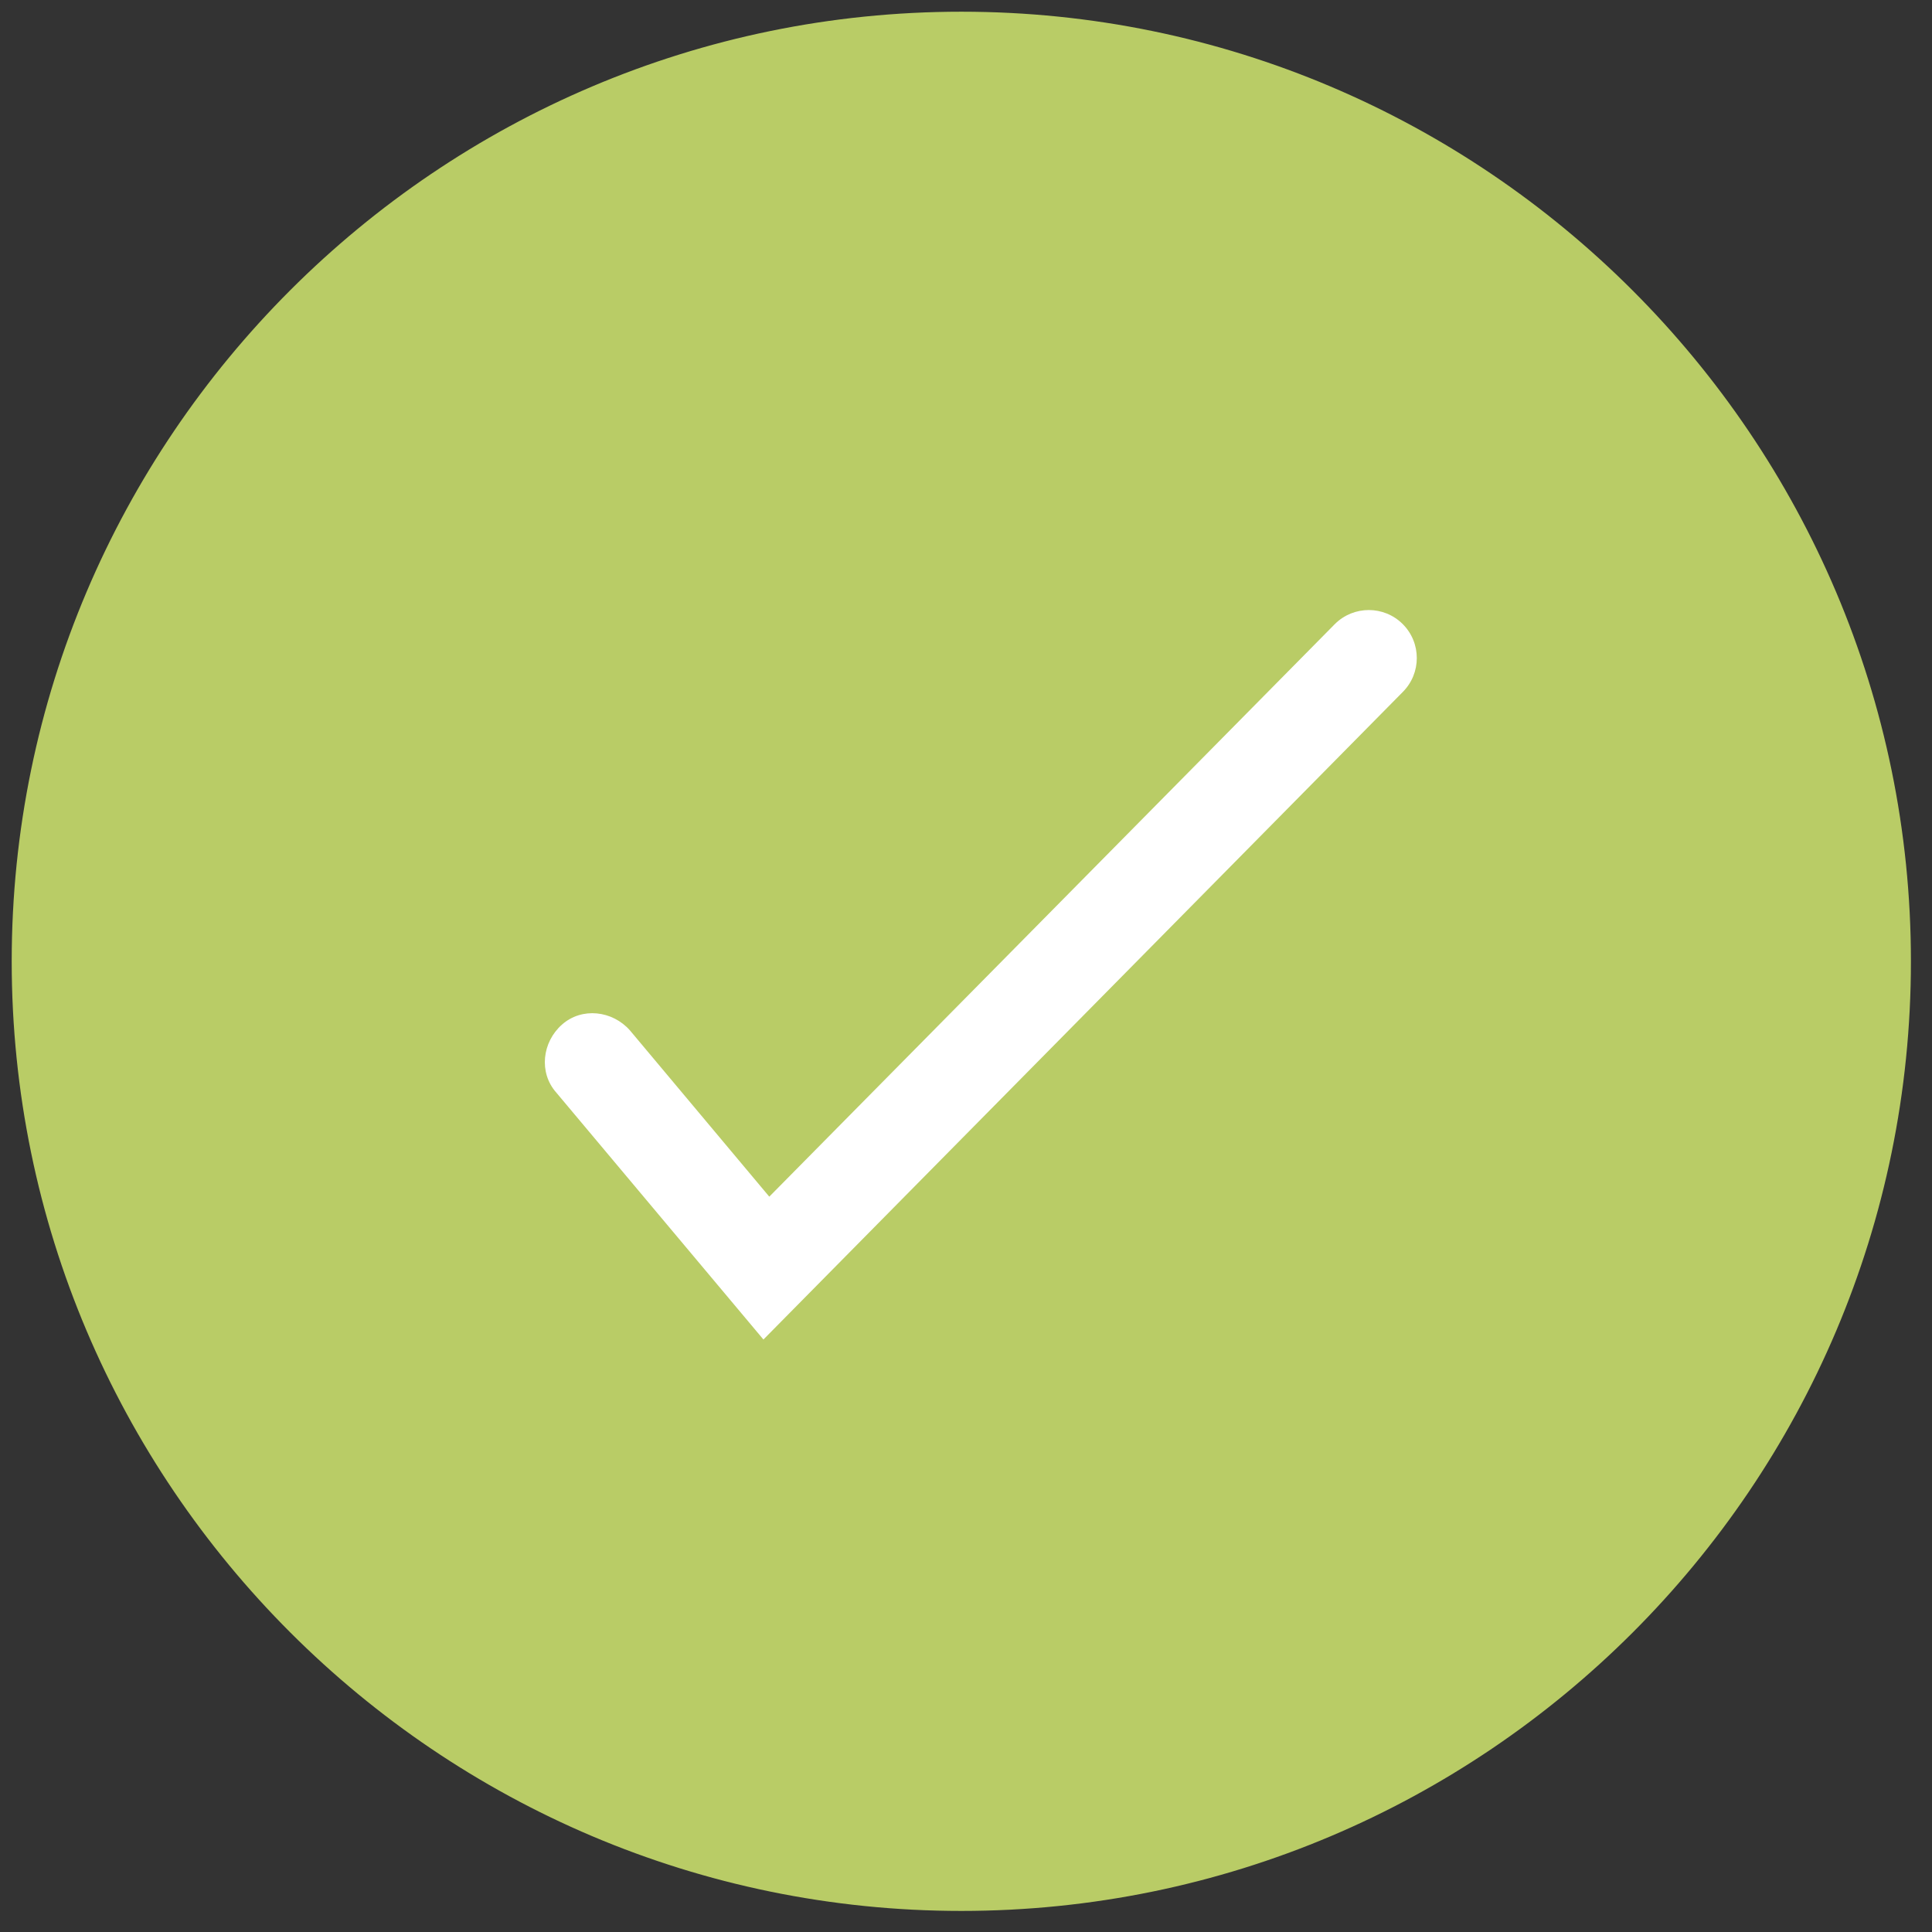 <?xml version="1.0" encoding="utf-8"?>
<!-- Generator: Adobe Illustrator 25.0.0, SVG Export Plug-In . SVG Version: 6.00 Build 0)  -->
<svg version="1.1" id="Calque_1" xmlns="http://www.w3.org/2000/svg" xmlns:xlink="http://www.w3.org/1999/xlink" x="0px" y="0px"
	 viewBox="0 0 165 165" style="enable-background:new 0 0 165 165;" xml:space="preserve">
<rect x="0" y="0" width="165" height="165" fill="#333333" stroke="none"/>
<style type="text/css">
	.st0{fill:#B9CC66;}
	.st1{fill:#FFFFFF;}
</style>
<g>
	<circle class="st0" cx="82.1" cy="82.2" r="79.9"/>
	<path class="st0" d="M82.1,163.2c-44.7,0-81.1-36.4-81.1-81.1c0-44.7,36.4-81.1,81.1-81.1c44.7,0,81.1,36.4,81.1,81.1
		C163.2,126.9,126.8,163.2,82.1,163.2z M82.1,3.4C38.7,3.4,3.4,38.8,3.4,82.2s35.3,78.7,78.7,78.7c43.4,0,78.7-35.3,78.7-78.7
		S125.5,3.4,82.1,3.4z"/>
</g>
<g>
	<path class="st1" d="M65.2,114.4L47.5,93.3c-1.5-1.7-1.2-4.3,0.5-5.8c1.7-1.5,4.3-1.2,5.8,0.5l11.9,14.2l48.3-48.9
		c1.6-1.6,4.2-1.6,5.8,0c1.6,1.6,1.6,4.2,0,5.8L65.2,114.4z"/>
</g>
</svg>
